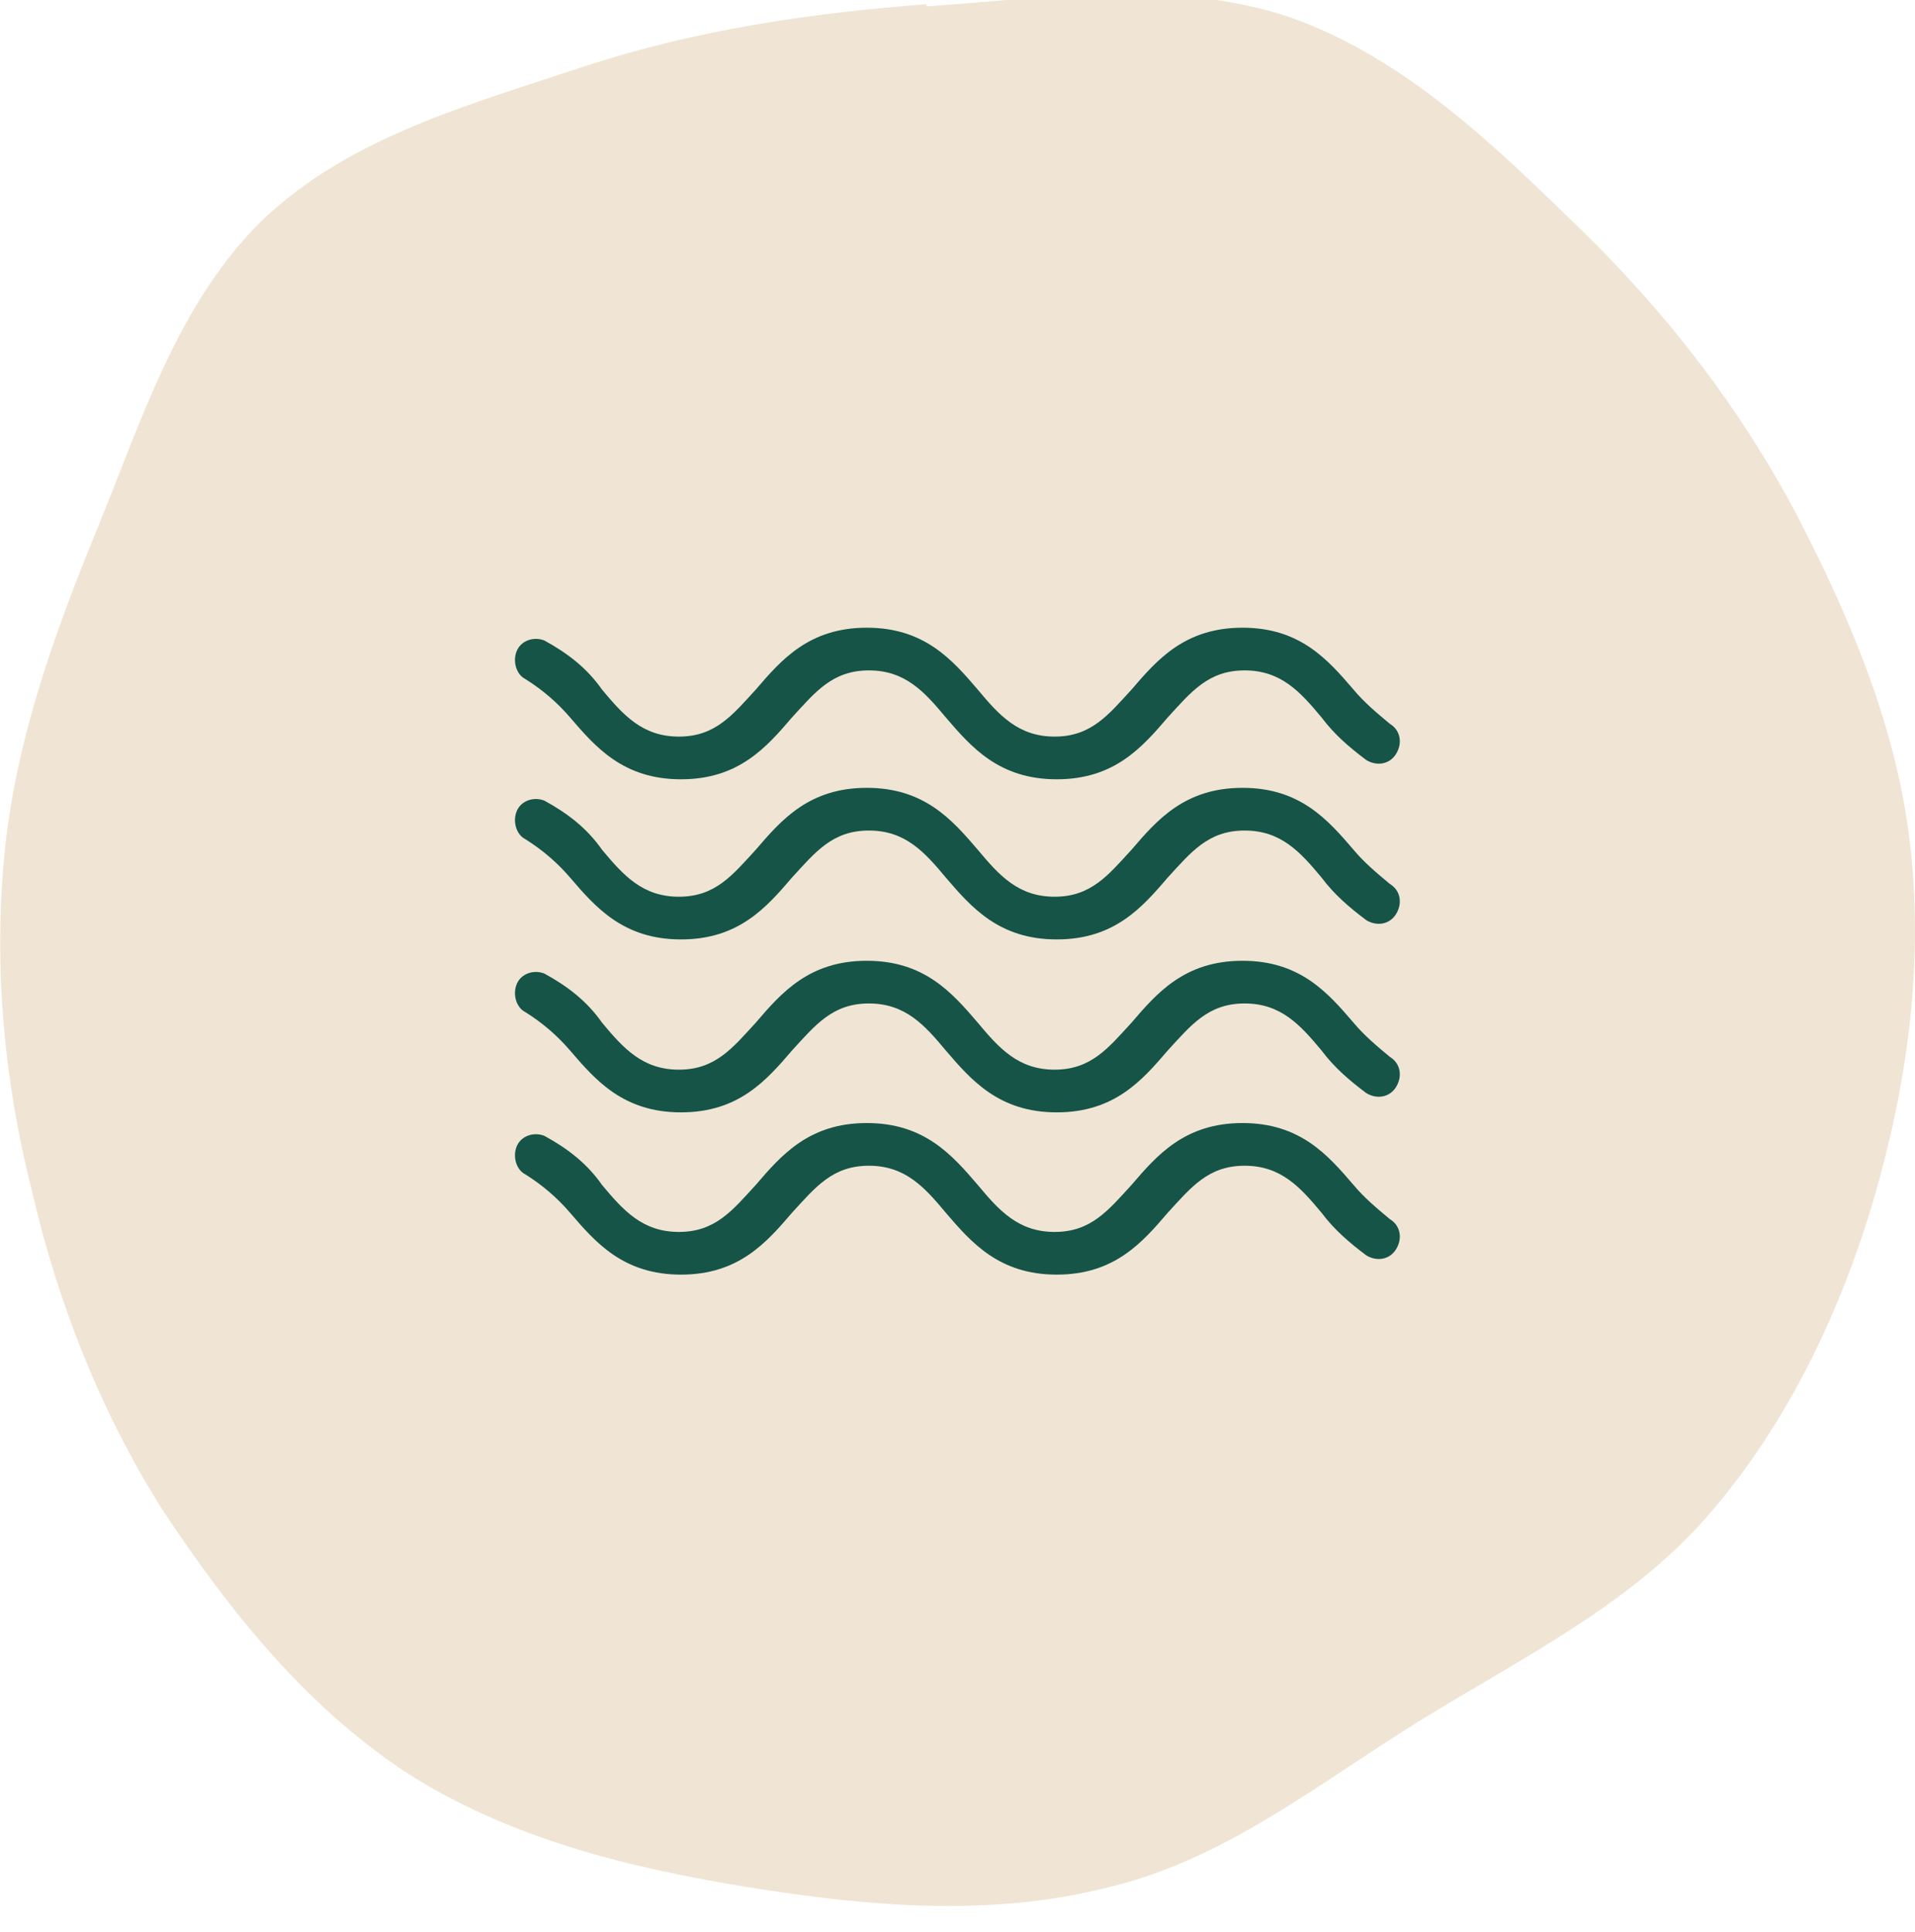 <svg viewBox="0 0 89.7 90.5" version="1.1" xmlns="http://www.w3.org/2000/svg">
  <defs>
    <style>
      .cls-1 {
        fill: #165448;
      }

      .cls-2 {
        fill: #f0e5d4;
        fill-rule: evenodd;
      }
    </style>
  </defs>
  
  <g>
    <g id="Layer_1">
      <path d="M43.4.3c5.7-.4,11.6-1.3,17,.5,5.4,1.9,9.6,6,13.7,10,4,3.9,7.4,8.3,10,13.2,2.6,5,4.8,10.2,5.4,15.8.6,5.6-.2,11.2-1.8,16.6-1.6,5.3-4.1,10.5-7.8,14.7-3.6,4.1-8.7,6.6-13.4,9.5-4.7,2.9-9.1,6.5-14.6,7.8-5.5,1.4-11.2.9-16.8,0-5.6-.9-11.3-2.3-16.1-5.4-4.7-3.1-8.3-7.6-11.4-12.3-2.9-4.6-4.9-9.7-6.1-14.9C.2,50.7-.3,45.4.2,40.1c.5-5.3,2.3-10.3,4.3-15.2,2.1-5.1,3.8-10.7,7.8-14.6,4.1-3.9,9.7-5.4,15.1-7.2,5.2-1.7,10.6-2.5,16-2.9Z" class="cls-2"></path>
      <g>
        <path d="M65.1,57.1c-.6-.5-1.2-1-1.7-1.6-1.2-1.4-2.5-2.9-5.2-2.9s-4,1.5-5.2,2.9c-1.1,1.2-1.9,2.2-3.6,2.2s-2.6-1-3.6-2.2c-1.2-1.4-2.5-2.9-5.2-2.9s-4,1.5-5.2,2.9c-1.1,1.2-1.9,2.2-3.6,2.2s-2.6-1-3.6-2.2c-.7-1-1.6-1.7-2.7-2.3-.5-.2-1.1,0-1.3.5-.2.5,0,1.1.4,1.3.8.5,1.5,1.1,2.1,1.8,1.2,1.4,2.5,2.9,5.2,2.9s4-1.5,5.2-2.9c1.1-1.2,1.9-2.2,3.6-2.2s2.6,1,3.6,2.2c1.2,1.4,2.5,2.9,5.2,2.9s4-1.5,5.2-2.9c1.1-1.2,1.9-2.2,3.6-2.2s2.6,1,3.6,2.2c.6.8,1.3,1.4,2.1,2,.5.3,1.1.2,1.4-.3.3-.5.2-1.1-.3-1.4,0,0,0,0,0,0Z" class="cls-1"></path>
        <path d="M65.1,49.5c-.6-.5-1.2-1-1.7-1.6-1.2-1.4-2.5-2.9-5.2-2.9s-4,1.5-5.2,2.9c-1.1,1.2-1.9,2.2-3.6,2.2s-2.6-1-3.6-2.2c-1.2-1.4-2.5-2.9-5.2-2.9s-4,1.5-5.2,2.9c-1.1,1.2-1.9,2.2-3.6,2.2s-2.6-1-3.6-2.2c-.7-1-1.6-1.7-2.7-2.3-.5-.2-1.1,0-1.3.5-.2.5,0,1.1.4,1.3.8.5,1.5,1.1,2.1,1.8,1.2,1.4,2.5,2.9,5.2,2.9s4-1.5,5.2-2.9c1.1-1.2,1.9-2.2,3.6-2.2s2.6,1,3.6,2.2c1.2,1.4,2.5,2.9,5.2,2.9s4-1.5,5.2-2.9c1.1-1.2,1.9-2.2,3.6-2.2s2.6,1,3.6,2.2c.6.8,1.3,1.4,2.1,2,.5.3,1.1.2,1.4-.3.3-.5.2-1.1-.3-1.4,0,0,0,0,0,0Z" class="cls-1"></path>
        <path d="M65.1,41.4c-.6-.5-1.2-1-1.7-1.6-1.2-1.4-2.5-2.9-5.2-2.9s-4,1.5-5.2,2.9c-1.1,1.2-1.9,2.2-3.6,2.2s-2.6-1-3.6-2.2c-1.2-1.4-2.5-2.9-5.2-2.9s-4,1.5-5.2,2.9c-1.1,1.2-1.9,2.2-3.6,2.2s-2.6-1-3.6-2.2c-.7-1-1.6-1.7-2.7-2.3-.5-.2-1.1,0-1.3.5-.2.5,0,1.1.4,1.3.8.5,1.5,1.1,2.1,1.8,1.2,1.4,2.5,2.9,5.2,2.9s4-1.5,5.2-2.9c1.1-1.2,1.9-2.2,3.6-2.2s2.6,1,3.6,2.2c1.2,1.4,2.5,2.9,5.2,2.9s4-1.5,5.2-2.9c1.1-1.2,1.9-2.2,3.6-2.2s2.6,1,3.6,2.2c.6.8,1.3,1.4,2.1,2,.5.3,1.1.2,1.4-.3.3-.5.2-1.1-.3-1.4,0,0,0,0,0,0Z" class="cls-1"></path>
        <path d="M65.1,33.9c-.6-.5-1.2-1-1.7-1.6-1.2-1.4-2.5-2.9-5.2-2.9s-4,1.5-5.2,2.9c-1.1,1.2-1.9,2.2-3.6,2.2s-2.6-1-3.6-2.2c-1.2-1.4-2.5-2.9-5.2-2.9s-4,1.5-5.2,2.9c-1.1,1.2-1.9,2.2-3.6,2.2s-2.6-1-3.6-2.2c-.7-1-1.6-1.7-2.7-2.3-.5-.2-1.1,0-1.3.5-.2.5,0,1.1.4,1.3.8.5,1.5,1.1,2.1,1.8,1.2,1.4,2.5,2.9,5.2,2.9s4-1.5,5.2-2.9c1.1-1.2,1.9-2.2,3.6-2.2s2.6,1,3.6,2.2c1.2,1.4,2.5,2.9,5.2,2.9s4-1.5,5.2-2.9c1.1-1.2,1.9-2.2,3.6-2.2s2.6,1,3.6,2.2c.6.8,1.3,1.4,2.1,2,.5.3,1.1.2,1.4-.3.3-.5.2-1.1-.3-1.4,0,0,0,0,0,0Z" class="cls-1"></path>
      </g>
    </g>
  </g>
</svg>